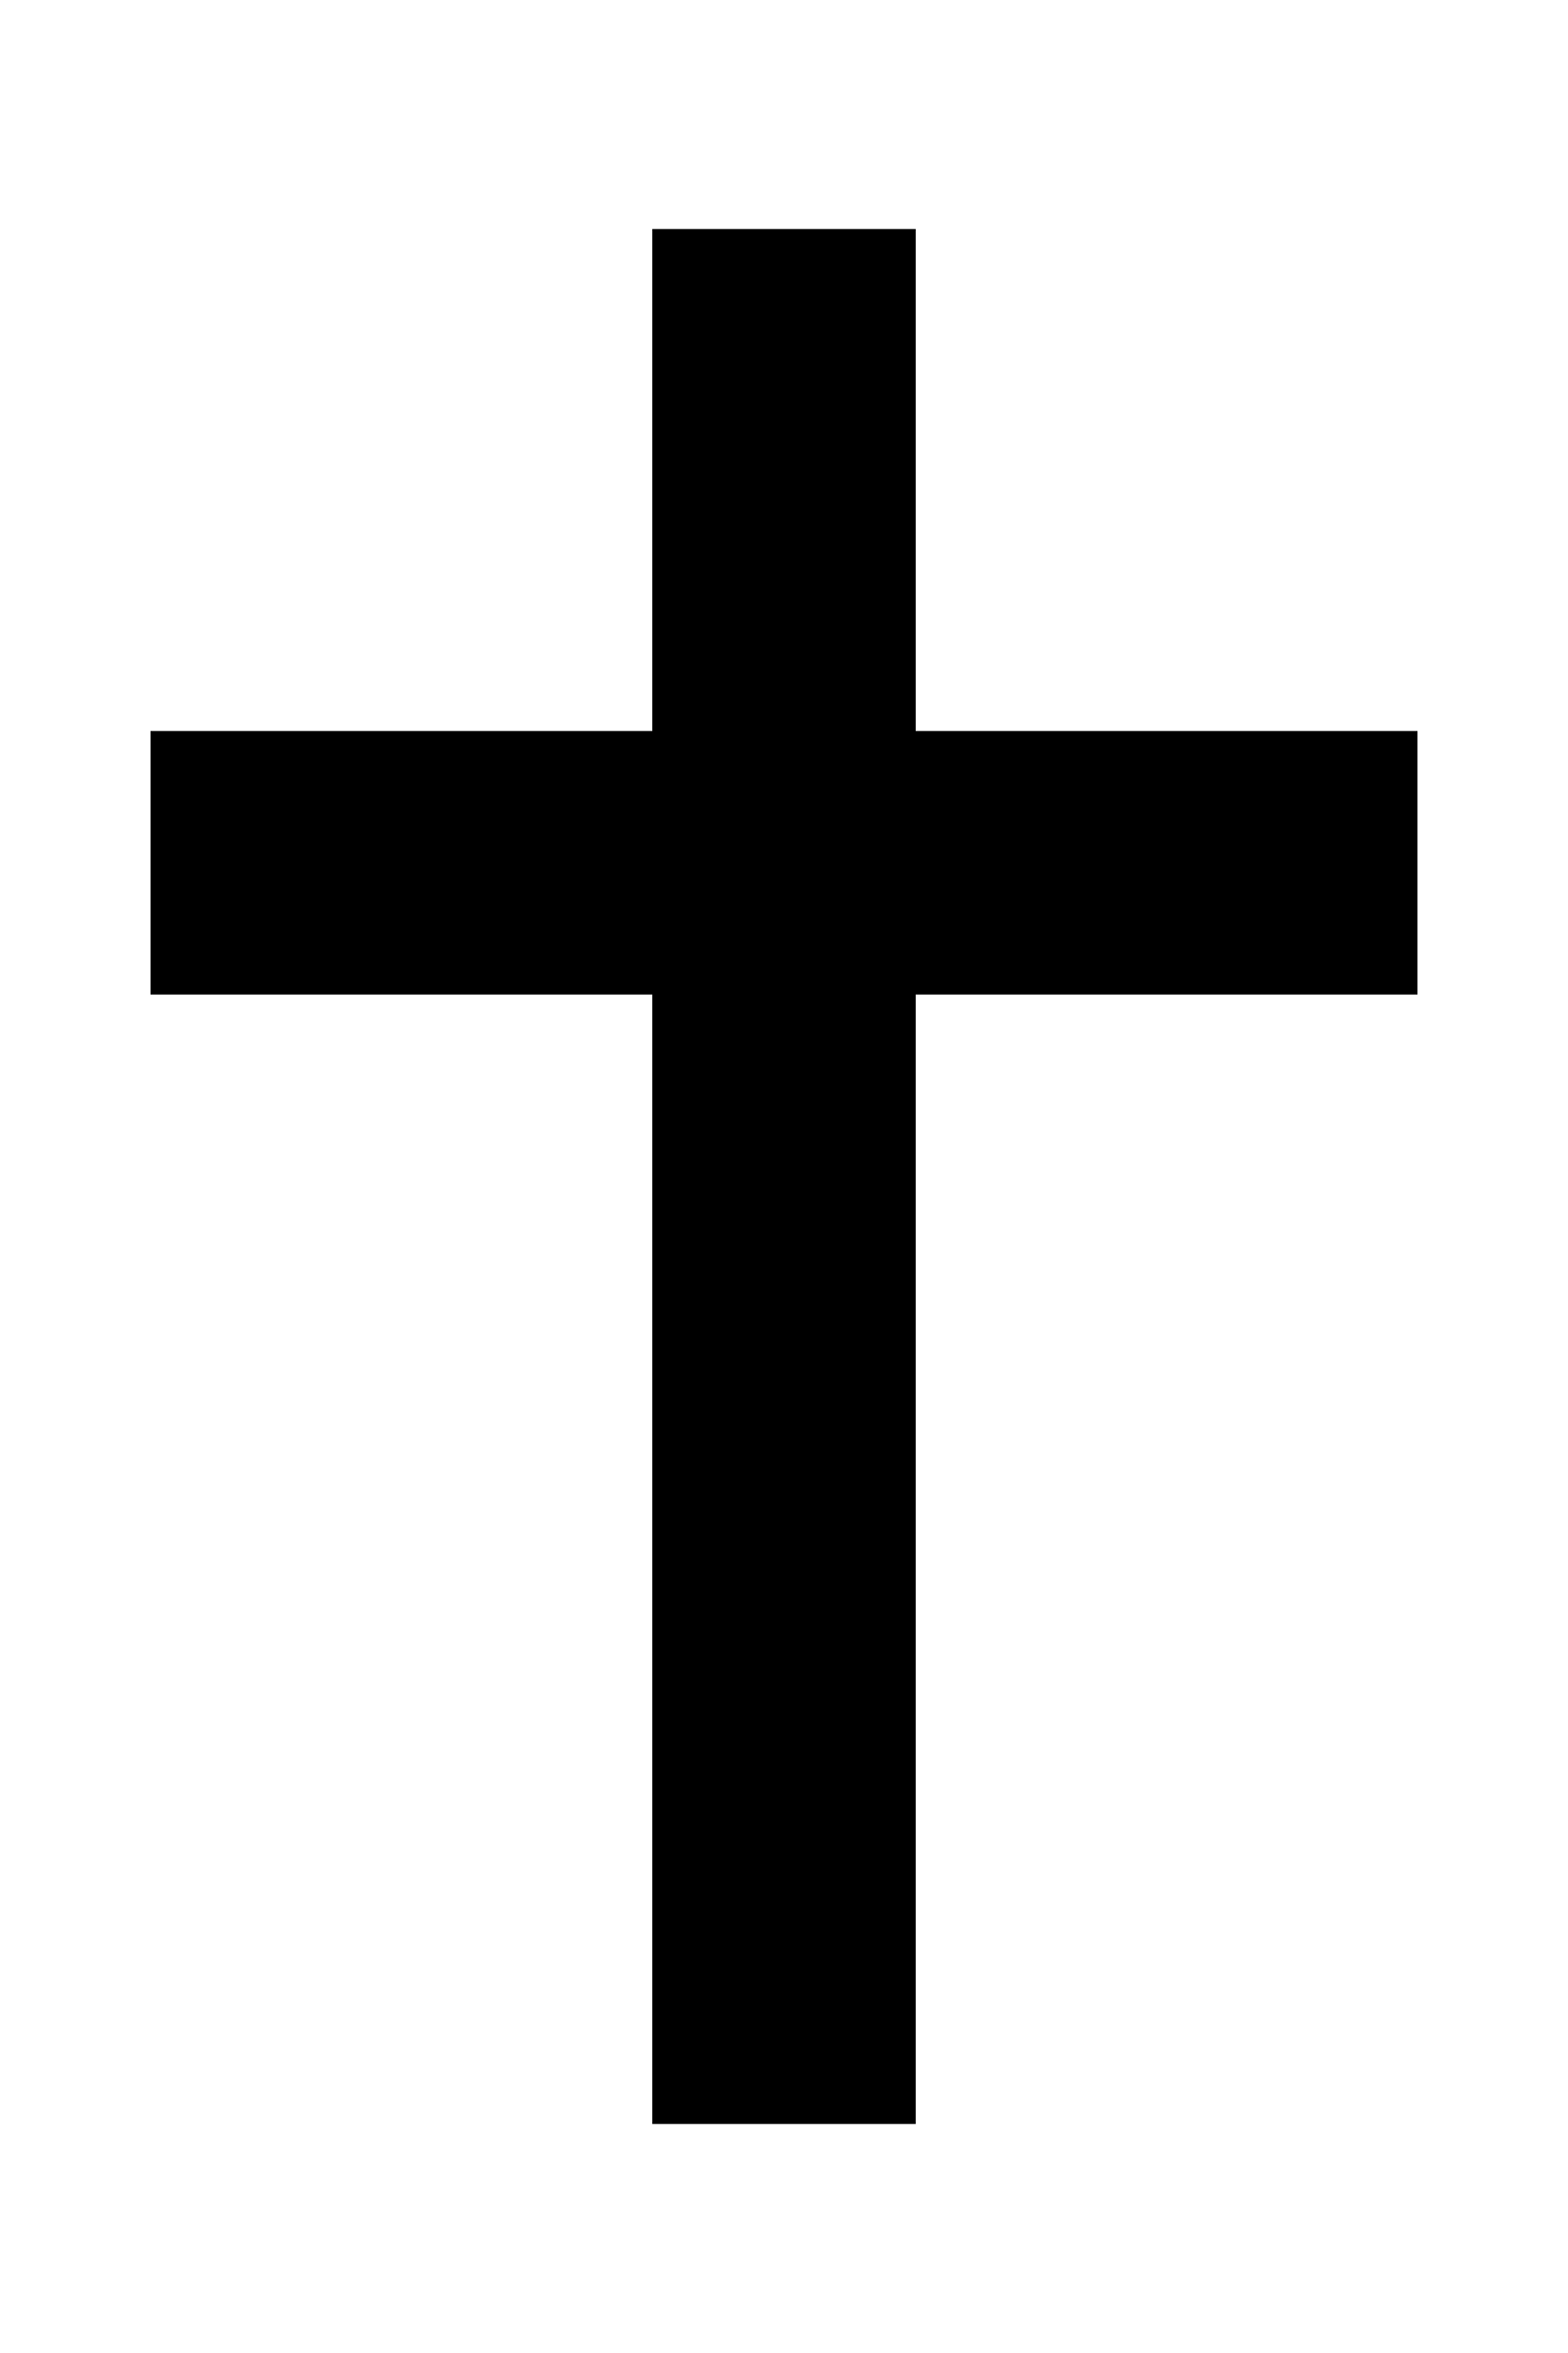 <?xml version="1.0"?><svg width="625" height="937.5" xmlns="http://www.w3.org/2000/svg">
 <title>Black Cross</title>

 <g>
  <title>Layer 1</title>
  <path fill="#000000" stroke="#000000" stroke-width="5" stroke-miterlimit="4" id="rect1061" d="m262.5,93.75l0,200l-200,0l0,100l200,0l0,450l100,0l0,-450l200,0l0,-100l-200,0l0,-200l-100,0z"/>
  <rect fill="#000000" stroke="#000000" stroke-width="5" stroke-miterlimit="4" y="711.953" x="-583.262" width="8.303" id="rect2304" height="0"/>
 </g>
</svg>